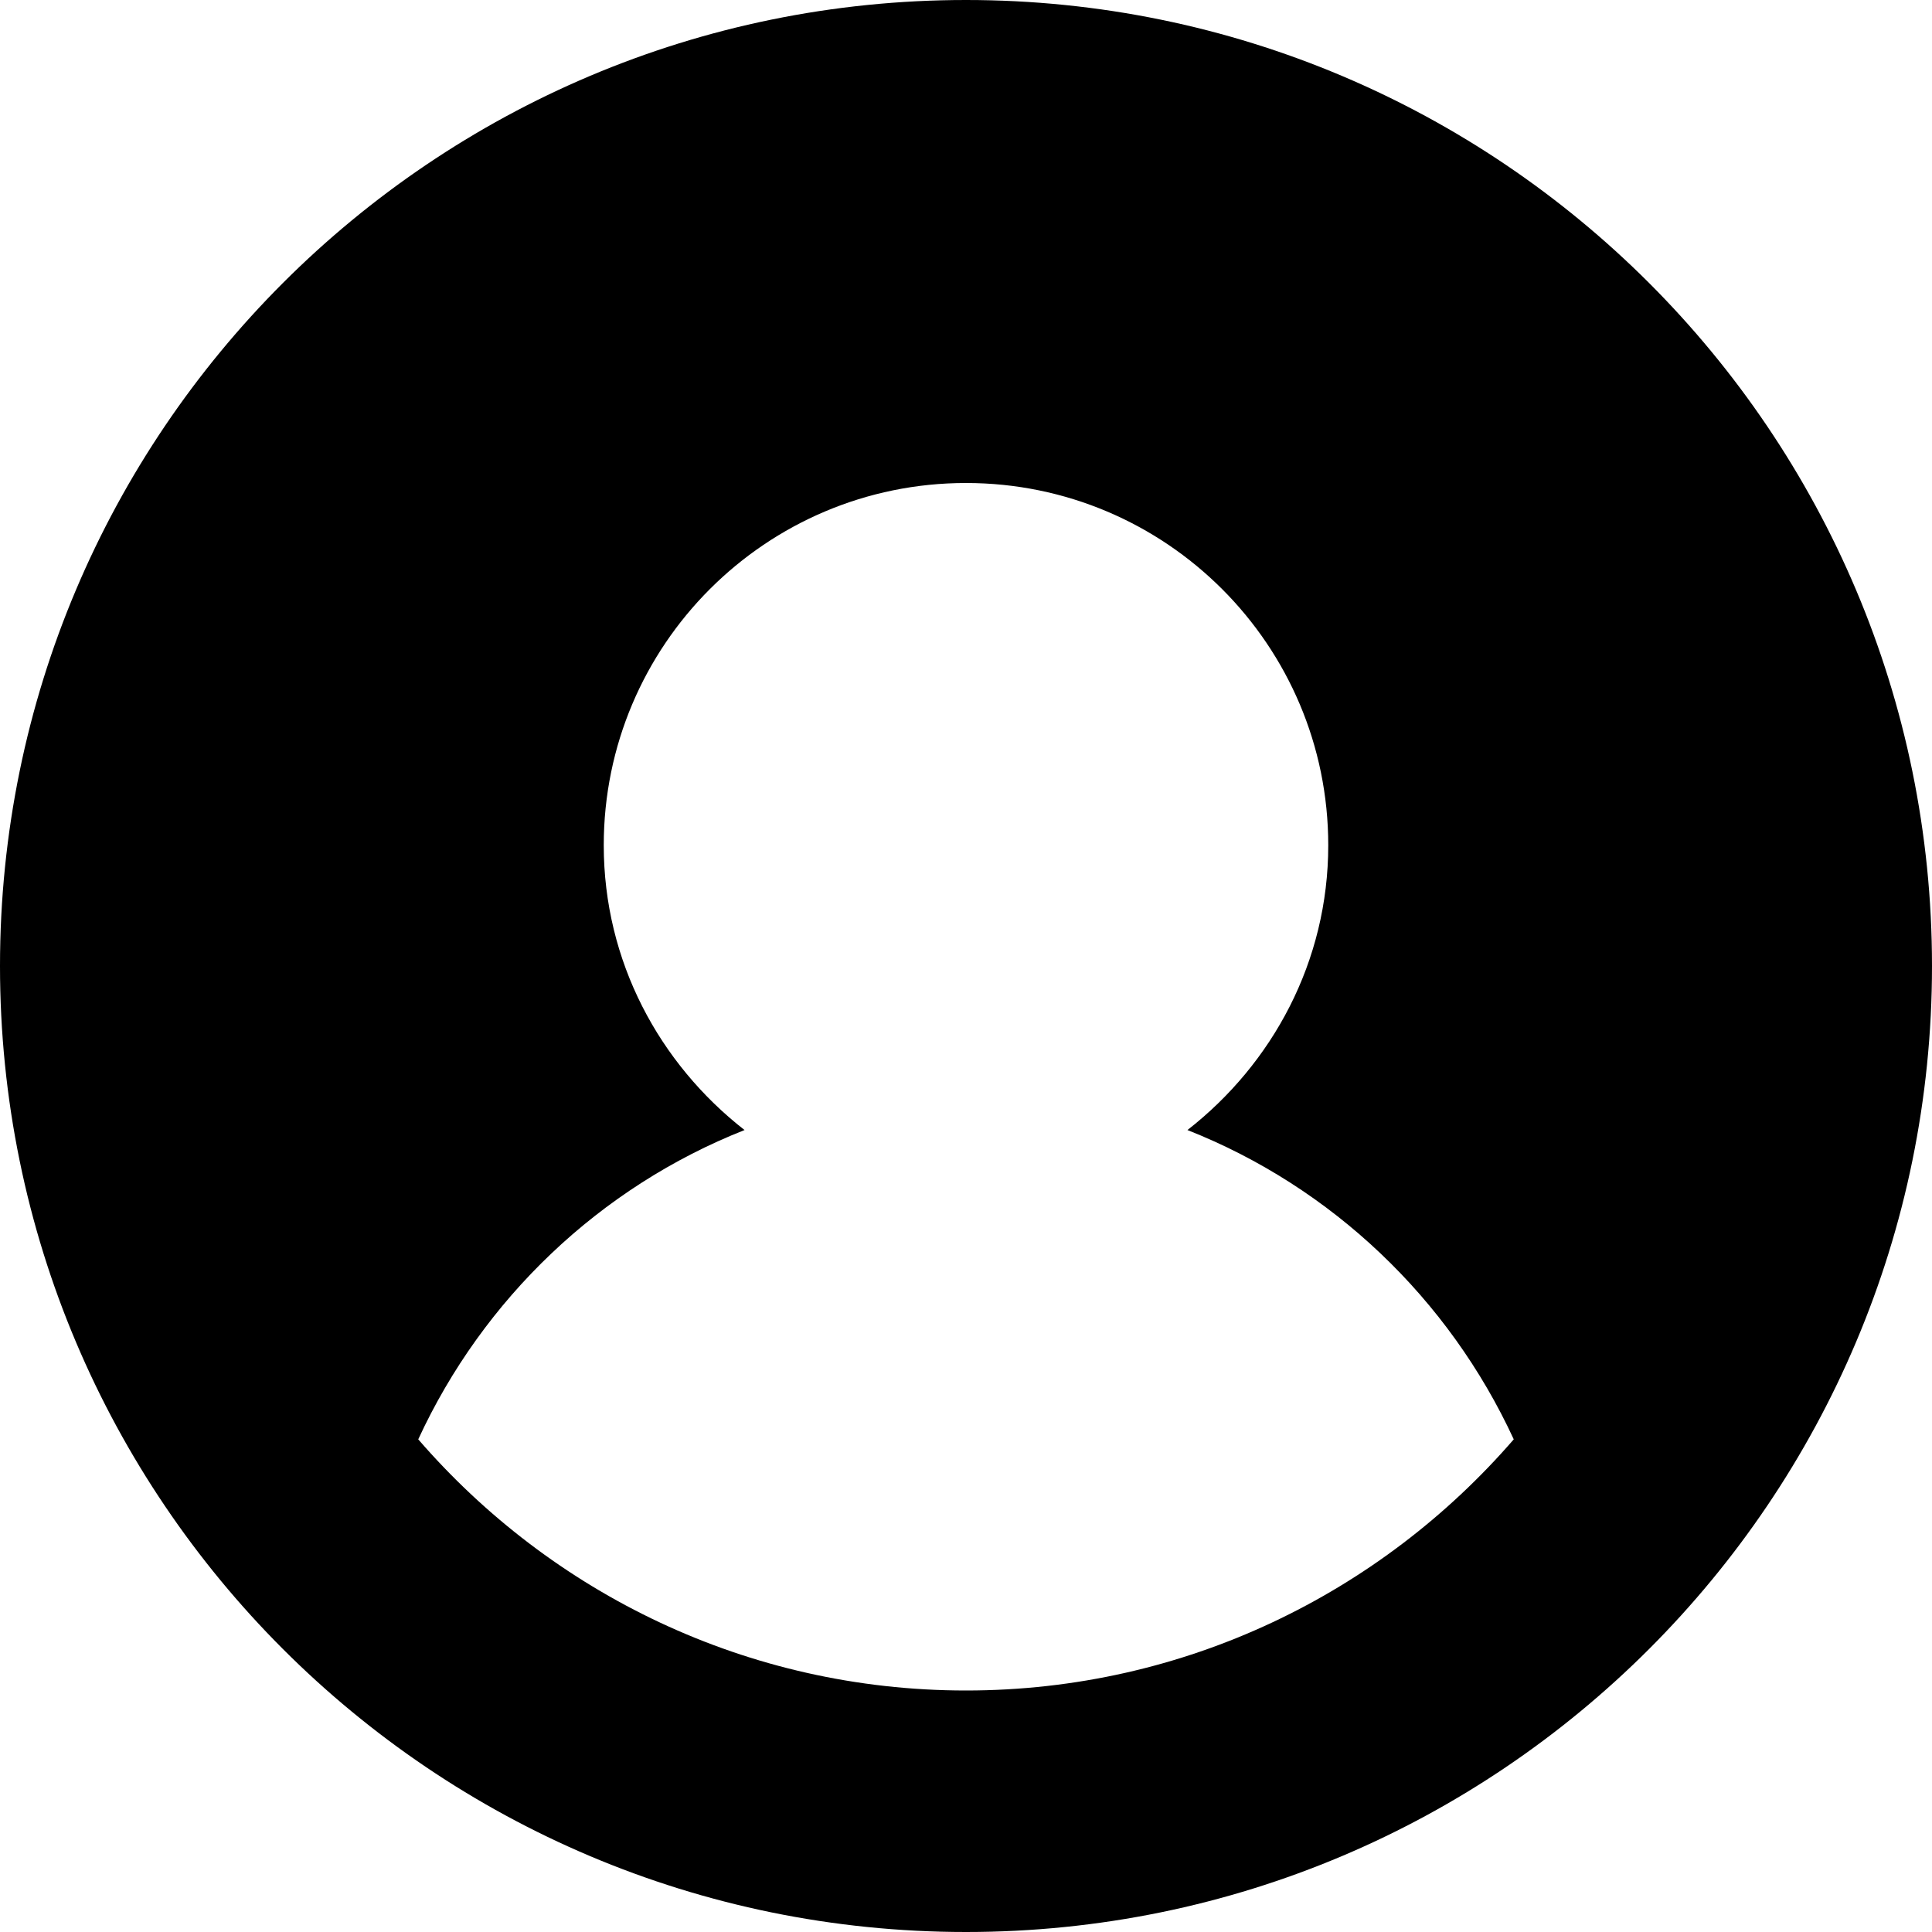 <?xml version="1.0" encoding="utf-8"?>
<!DOCTYPE svg PUBLIC "-//W3C//DTD SVG 1.0//EN" "http://www.w3.org/TR/2001/REC-SVG-20010904/DTD/svg10.dtd">
<svg fill="#000000" version="1.0" id="Layer_1" xmlns="http://www.w3.org/2000/svg" xmlns:xlink="http://www.w3.org/1999/xlink" 
	 width="800px" height="800px" viewBox="0 0 64 64" enable-background="new 0 0 64 64" xml:space="preserve">
<path d="M32,0C14.328,0,0,14.328,0,32s14.328,32,32,32s32-14.328,32-32S49.672,0,32,0z M32,56c-7.254,0-13.742-3.234-18.145-8.32
	c2.148-4.656,6.016-8.352,10.809-10.246C21.844,35.234,20,31.848,20,28c0-6.625,5.371-12,12-12s12,5.375,12,12
	c0,3.848-1.844,7.234-4.664,9.434c4.793,1.895,8.66,5.59,10.809,10.246C45.742,52.766,39.254,56,32,56z"/>
</svg>